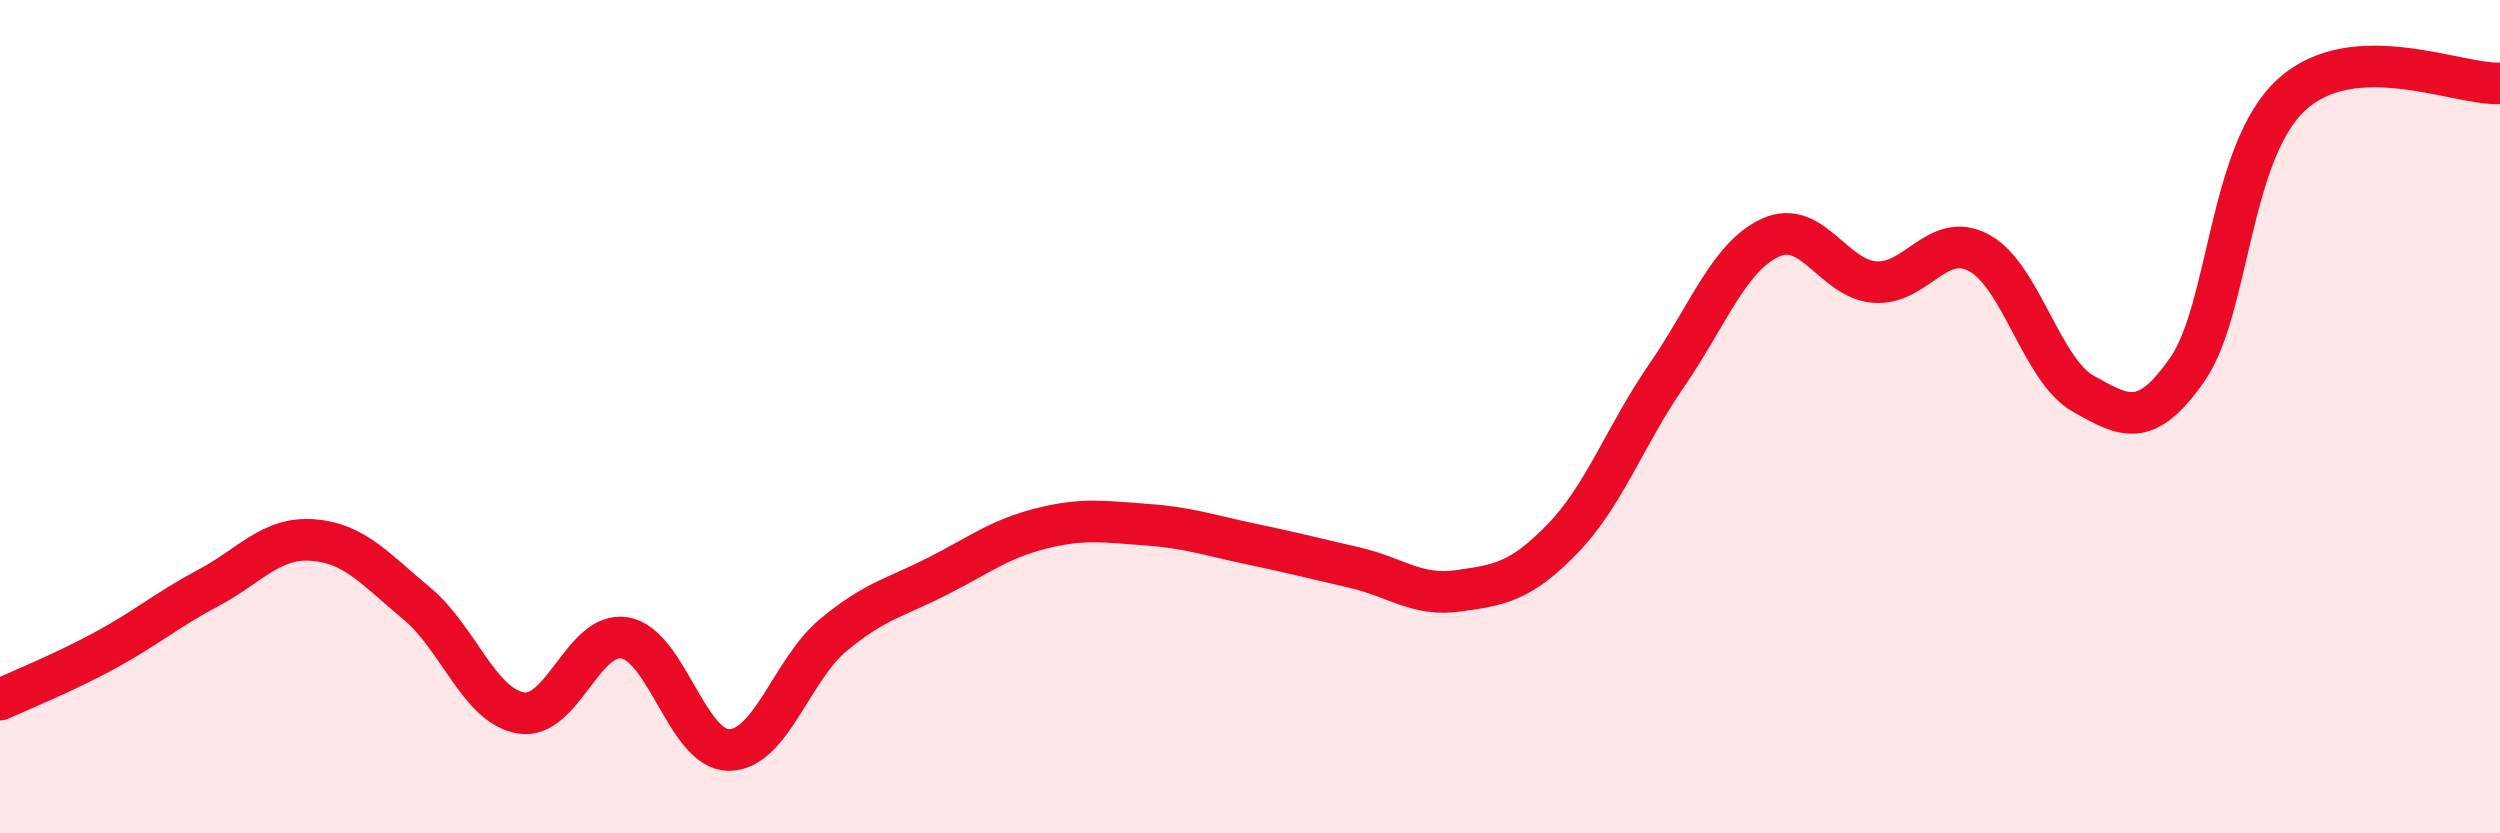 
    <svg width="60" height="20" viewBox="0 0 60 20" xmlns="http://www.w3.org/2000/svg">
      <path
        d="M 0,16.79 C 0.5,16.56 1.5,16.16 2.5,15.62 C 3.5,15.08 4,14.64 5,14.11 C 6,13.58 6.5,12.89 7.5,12.96 C 8.5,13.03 9,13.65 10,14.48 C 11,15.31 11.5,16.94 12.5,17.11 C 13.5,17.28 14,15.13 15,15.31 C 16,15.49 16.5,18.01 17.5,18 C 18.5,17.99 19,16.07 20,15.24 C 21,14.41 21.5,14.34 22.5,13.83 C 23.5,13.32 24,12.93 25,12.68 C 26,12.43 26.5,12.52 27.5,12.59 C 28.5,12.66 29,12.84 30,13.05 C 31,13.26 31.5,13.39 32.5,13.62 C 33.5,13.85 34,14.32 35,14.18 C 36,14.04 36.5,13.96 37.5,12.93 C 38.5,11.9 39,10.46 40,9.01 C 41,7.56 41.5,6.15 42.5,5.7 C 43.5,5.25 44,6.7 45,6.77 C 46,6.84 46.5,5.53 47.5,6.07 C 48.5,6.61 49,8.89 50,9.45 C 51,10.01 51.5,10.3 52.5,8.86 C 53.5,7.42 53.5,3.64 55,2.27 C 56.5,0.9 59,2.05 60,2L60 20L0 20Z"
        fill="#EB0A25"
        opacity="0.1"
        stroke-linecap="round"
        stroke-linejoin="round"
      />
      <path
        d="M 0,16.79 C 0.5,16.56 1.5,16.16 2.5,15.62 C 3.5,15.08 4,14.64 5,14.11 C 6,13.58 6.5,12.89 7.5,12.96 C 8.5,13.03 9,13.65 10,14.48 C 11,15.31 11.5,16.94 12.5,17.11 C 13.5,17.28 14,15.13 15,15.31 C 16,15.49 16.5,18.01 17.5,18 C 18.5,17.99 19,16.07 20,15.24 C 21,14.41 21.5,14.34 22.5,13.83 C 23.5,13.32 24,12.93 25,12.68 C 26,12.43 26.5,12.52 27.5,12.59 C 28.5,12.66 29,12.84 30,13.05 C 31,13.26 31.5,13.39 32.5,13.62 C 33.5,13.85 34,14.32 35,14.18 C 36,14.04 36.5,13.96 37.5,12.93 C 38.5,11.9 39,10.46 40,9.01 C 41,7.56 41.5,6.15 42.5,5.7 C 43.5,5.25 44,6.7 45,6.77 C 46,6.84 46.5,5.53 47.5,6.07 C 48.5,6.61 49,8.89 50,9.45 C 51,10.01 51.5,10.3 52.5,8.86 C 53.5,7.42 53.5,3.64 55,2.27 C 56.5,0.9 59,2.05 60,2"
        stroke="#EB0A25"
        stroke-width="1"
        fill="none"
        stroke-linecap="round"
        stroke-linejoin="round"
      />
    </svg>
  